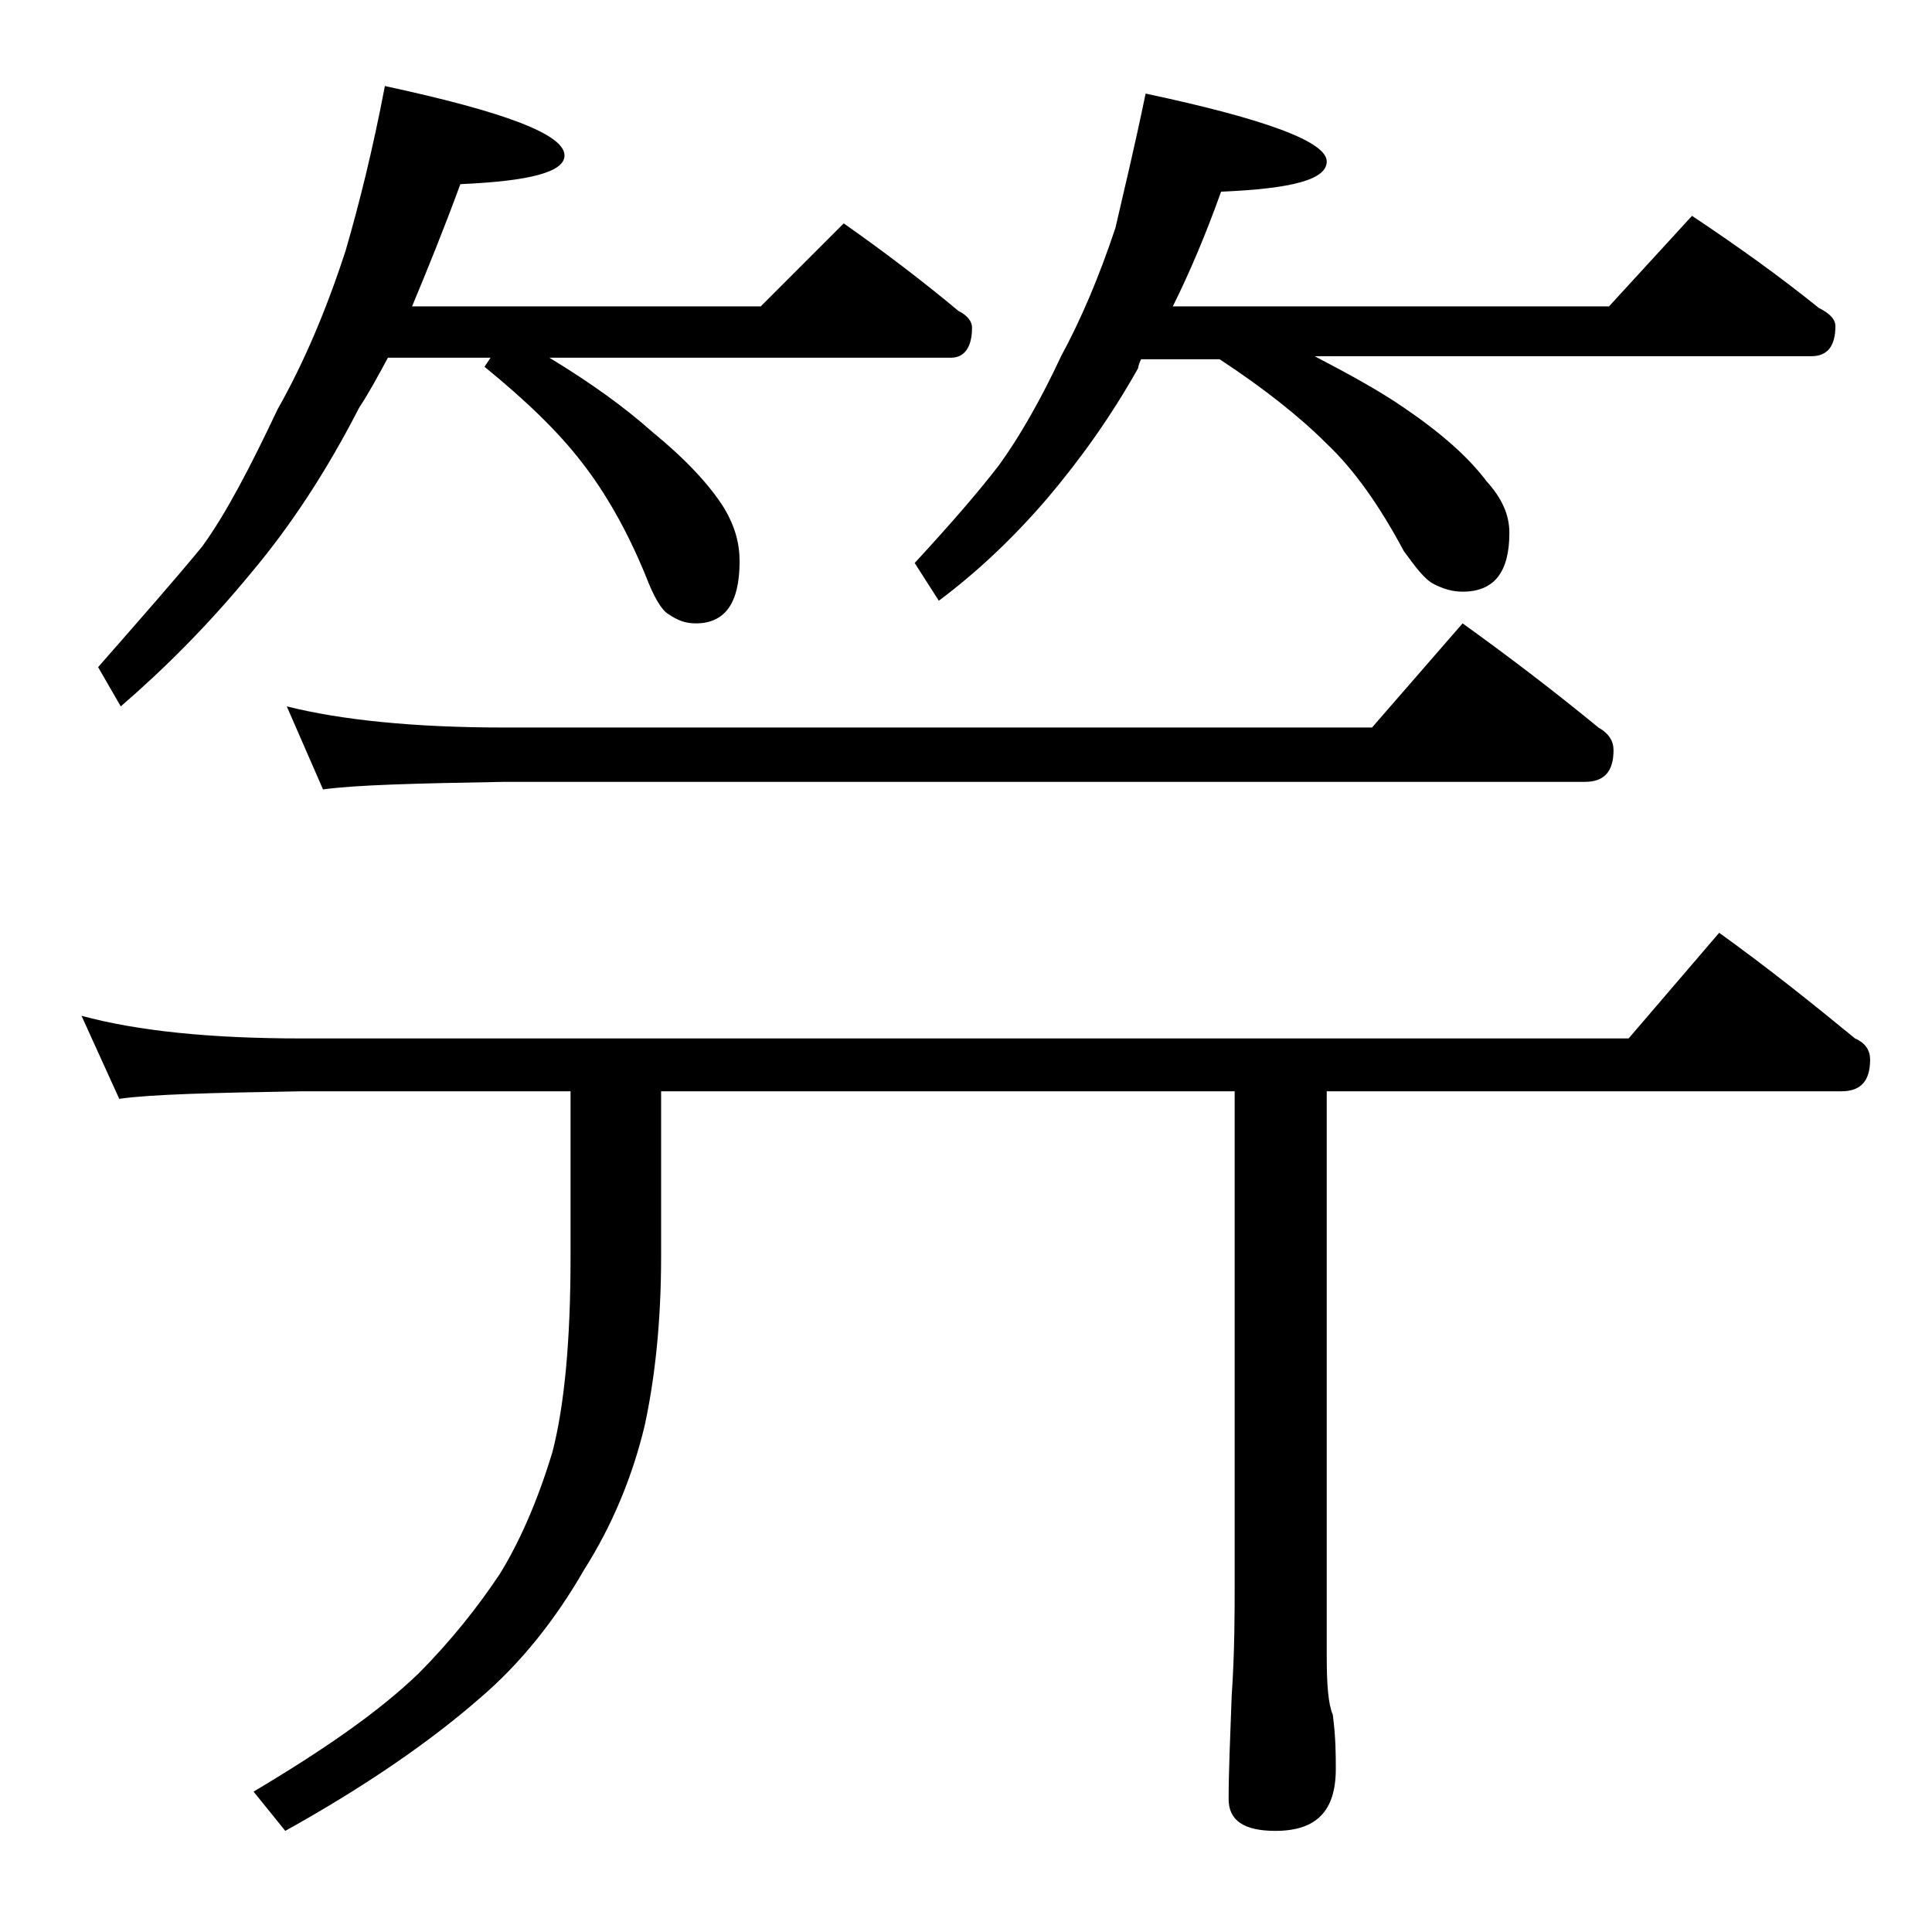 <?xml version="1.0" encoding="utf-8"?>
<!-- Generator: Adobe Illustrator 18.0.0, SVG Export Plug-In . SVG Version: 6.00 Build 0)  -->
<!DOCTYPE svg PUBLIC "-//W3C//DTD SVG 1.1//EN" "http://www.w3.org/Graphics/SVG/1.1/DTD/svg11.dtd">
<svg version="1.1" id="Layer_1" xmlns="http://www.w3.org/2000/svg" xmlns:xlink="http://www.w3.org/1999/xlink" x="0px" y="0px"
	 viewBox="0 0 128 128" enable-background="new 0 0 128 128" xml:space="preserve">
<path d="M5.4,67.3c3.7,1,8.5,1.5,14.6,1.5h87.9l6-7c3.2,2.3,6.2,4.7,9,7c0.7,0.3,1,0.8,1,1.4c0,1.4-0.6,2.1-1.9,2.1H87.9v37.5
	c0,1.8,0.1,3.1,0.4,3.8c0.2,1.5,0.2,2.7,0.2,3.6c0,2.8-1.3,4.1-4,4.1c-2.1,0-3.1-0.7-3.1-2.1c0-1.8,0.1-4,0.2-6.8
	c0.2-2.9,0.2-5.5,0.2-7.6V72.3h-38v11c0,4.2-0.4,8-1.1,11.2c-0.8,3.3-2.1,6.5-4,9.5c-1.9,3.3-4.2,6.2-6.9,8.5
	c-3.2,2.8-7.5,5.8-12.9,8.8l-2.1-2.6c4.7-2.8,8.3-5.3,10.9-7.8c2.2-2.2,4-4.5,5.4-6.6c1.3-2.1,2.5-4.8,3.5-8.1
	c0.8-3.1,1.2-7.4,1.2-12.9v-11H20c-5.9,0.1-10,0.2-12.1,0.5L5.4,67.3z M25.5,5.7c7.9,1.7,11.9,3.2,11.9,4.6c0,1.1-2.3,1.7-6.9,1.9
	c-1.1,3-2.2,5.7-3.2,8.1h23.1l5.5-5.5c2.7,1.9,5.2,3.8,7.6,5.8c0.6,0.3,0.9,0.7,0.9,1.1c0,1.3-0.5,2-1.4,2H36.4
	c2.8,1.7,5,3.3,6.8,4.9c2.2,1.8,3.8,3.5,4.8,5.1c0.7,1.2,1,2.3,1,3.5c0,2.8-1,4.1-2.9,4.1c-0.7,0-1.2-0.2-1.8-0.6
	c-0.5-0.3-1-1.2-1.5-2.5c-1.3-3.2-2.8-5.7-4.2-7.5c-1.6-2.1-3.8-4.2-6.5-6.4l0.4-0.6h-6.8C25,25,24.4,26.1,23.8,27
	c-2.1,4.1-4.5,7.8-7.2,11c-2.8,3.4-5.7,6.3-8.6,8.8l-1.5-2.6c2.8-3.2,5.1-5.8,6.9-8c1.6-2.2,3.2-5.3,5-9.1c1.7-3,3.2-6.5,4.5-10.5
	C23.8,13.5,24.7,9.9,25.5,5.7z M19,46.8c3.6,0.9,8.4,1.4,14.4,1.4h57.5l6-6.9c3.2,2.3,6.2,4.6,9,6.9c0.7,0.4,1,0.9,1,1.5
	c0,1.4-0.6,2.1-1.9,2.1H33.4c-5.8,0.1-9.8,0.2-12,0.5L19,46.8z M75.9,6.2c8,1.7,12,3.2,12,4.5c0,1.2-2.3,1.8-7,2
	c-1,2.8-2.1,5.4-3.2,7.6h28.9l5.5-6c3,2,5.8,4,8.4,6.1c0.8,0.4,1.1,0.8,1.1,1.2c0,1.3-0.5,2-1.6,2H87.1c2.3,1.2,4.3,2.3,5.9,3.4
	c2.5,1.7,4.3,3.3,5.5,4.9c1,1.1,1.5,2.2,1.5,3.4c0,2.6-1,3.9-3.1,3.9c-0.7,0-1.3-0.2-1.9-0.5c-0.6-0.3-1.2-1.1-2-2.2
	c-1.6-3-3.3-5.4-5.1-7.1c-1.8-1.8-4.2-3.7-7.1-5.6h-5.2c-0.1,0.2-0.2,0.5-0.2,0.6c-1.8,3.2-3.8,6-6,8.6c-2.4,2.8-4.8,5-7.2,6.8
	l-1.6-2.5c2.4-2.6,4.3-4.8,5.6-6.5c1.3-1.8,2.7-4.2,4.1-7.2c1.3-2.4,2.5-5.2,3.6-8.5C74.5,12.5,75.2,9.6,75.9,6.2z"/>
</svg>

